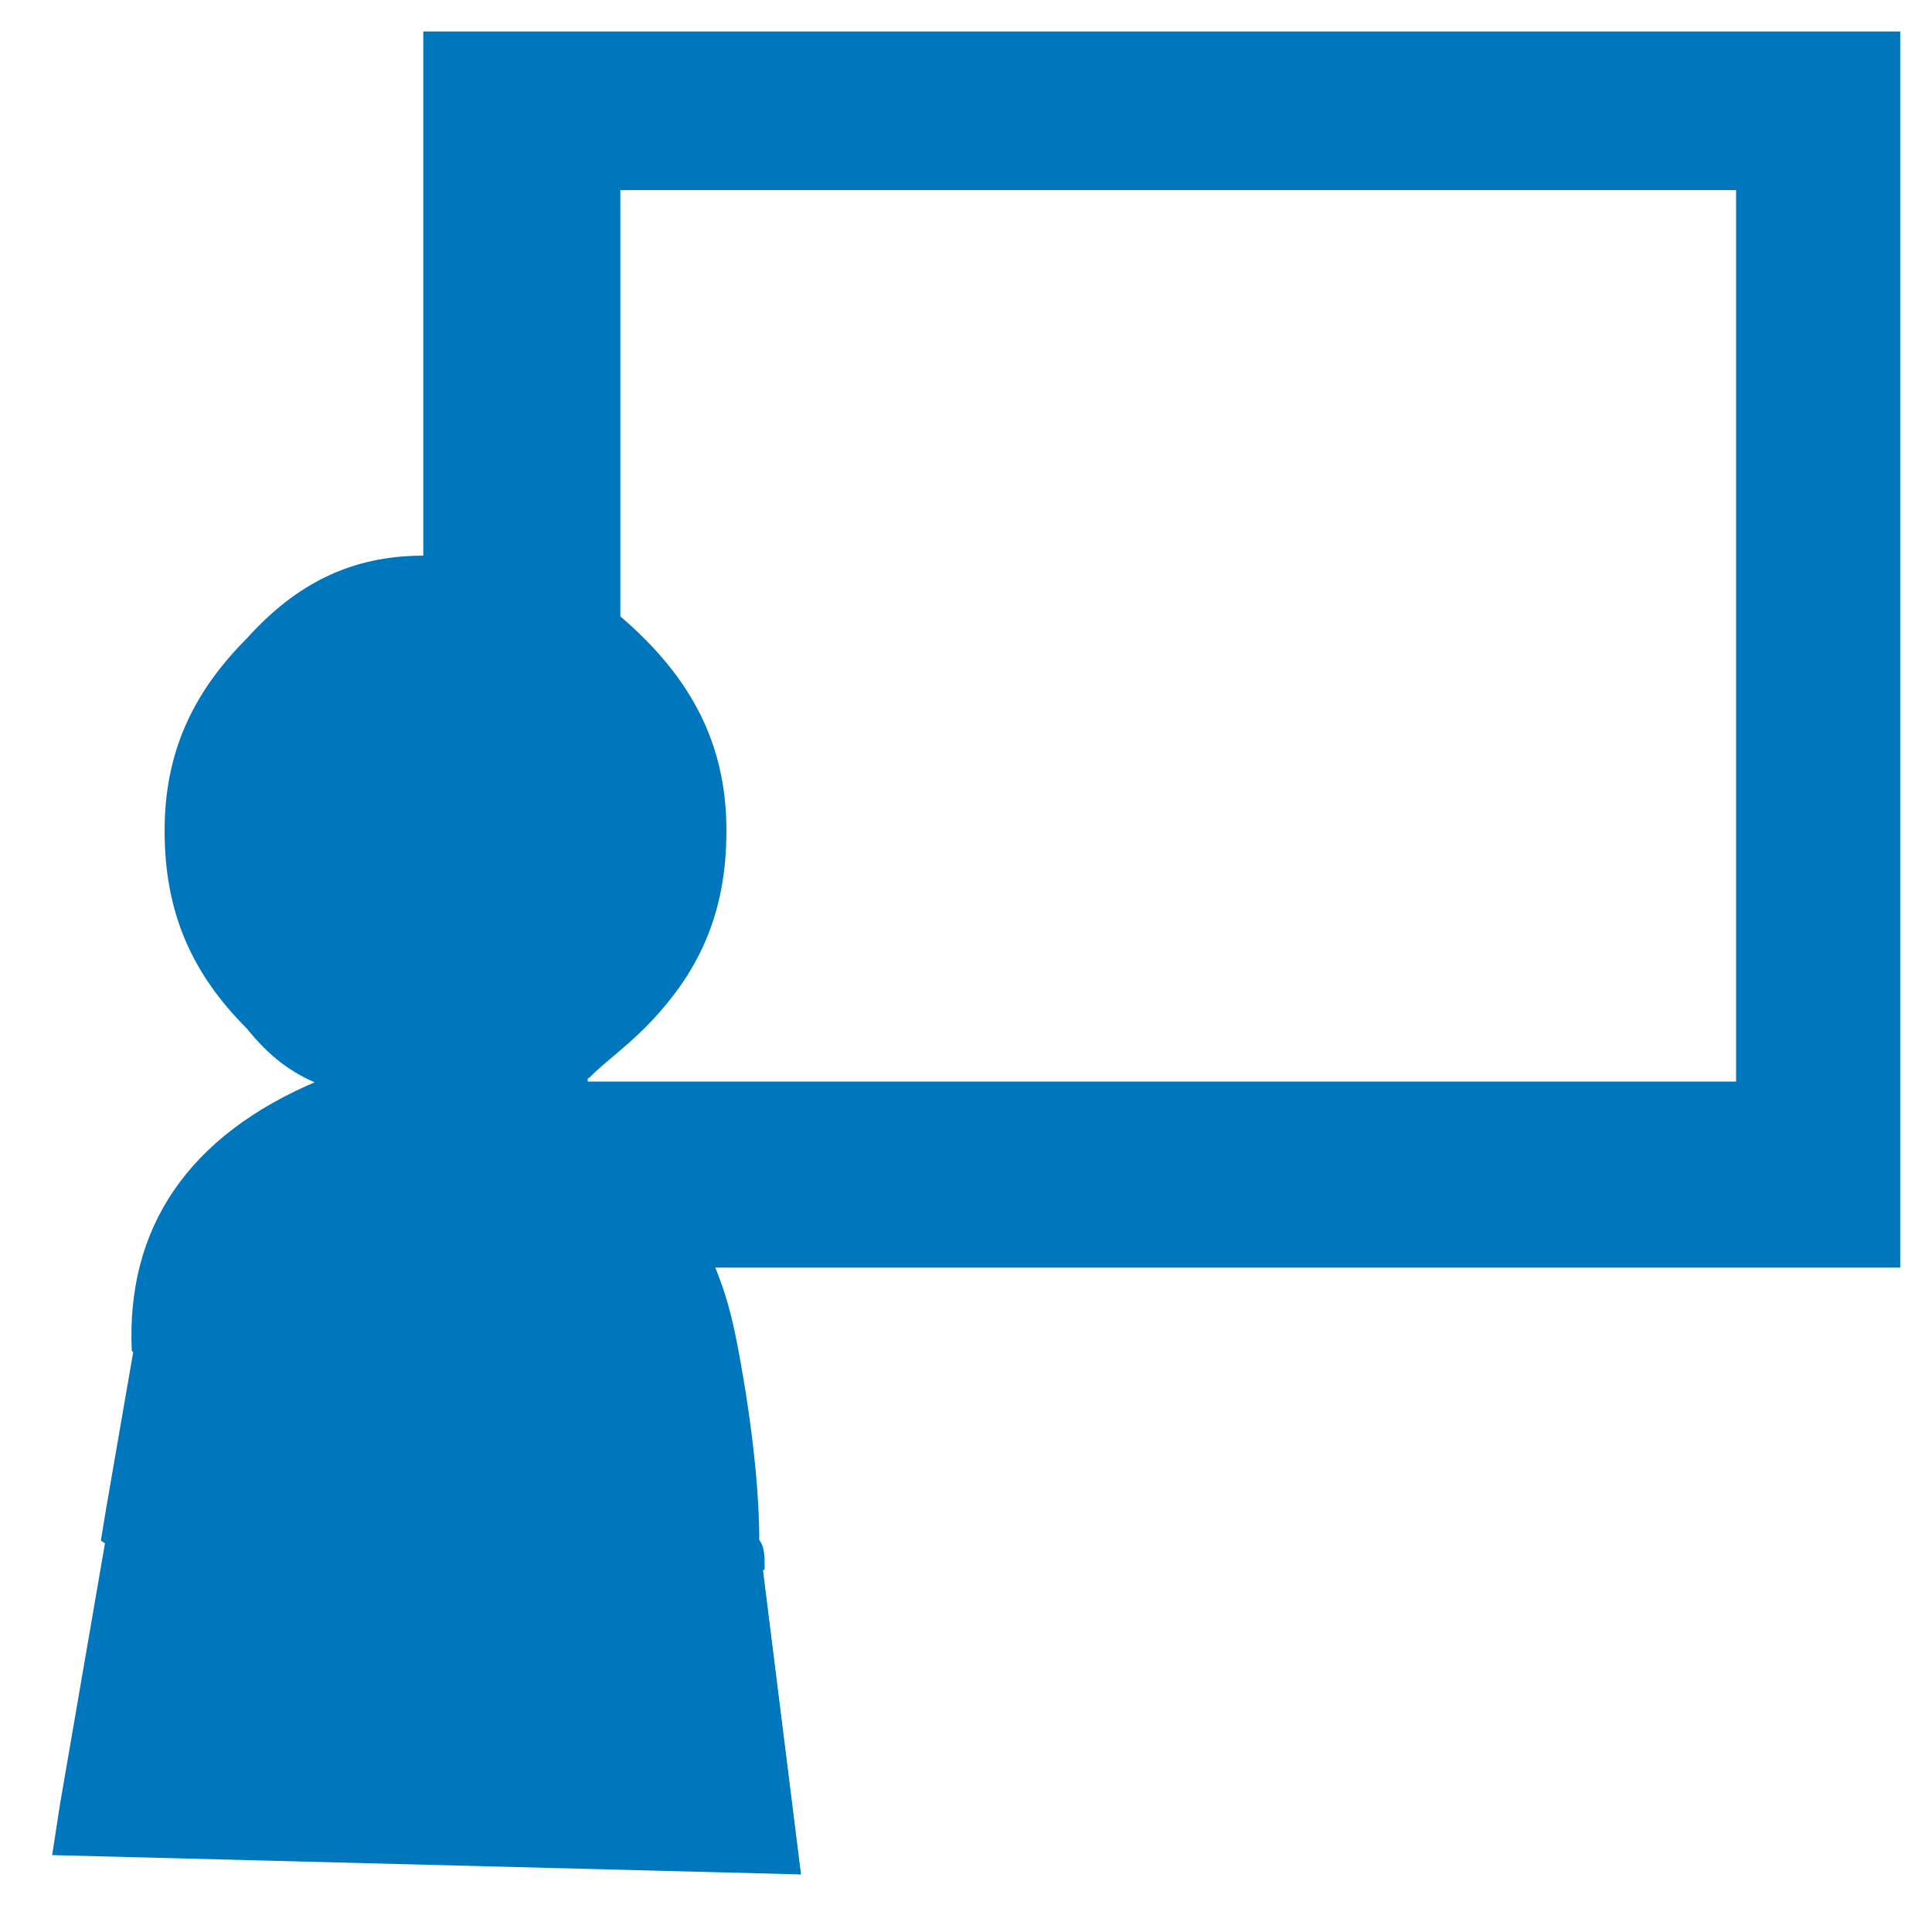 <?xml version="1.0" encoding="utf-8"?>
<!-- Generator: Adobe Illustrator 23.0.2, SVG Export Plug-In . SVG Version: 6.00 Build 0)  -->
<svg version="1.1" id="Layer_1" xmlns="http://www.w3.org/2000/svg" xmlns:xlink="http://www.w3.org/1999/xlink" x="0px" y="0px"
	 viewBox="0 0 500 500" style="enable-background:new 0 0 500 500;" xml:space="preserve">
<style type="text/css">
	.st0{fill:#0077BD;}
	.st1{fill:#0077BD;stroke:#0077BD;stroke-linecap:round;stroke-linejoin:round;stroke-miterlimit:10;}
	.st2{fill:#0077BD;stroke:#0077BD;stroke-width:0.1;stroke-linecap:round;stroke-linejoin:round;stroke-miterlimit:10;}
</style>
<path class="st0" d="M109.6,8.2v135.9c1.4,0,2.8,0,5.7,0c14.2,0,25.5,2.8,36.8,8.5V49.2h297.2v230.7H152.1v-1.4
	c-2.8,0-5.7,1.4-8.5,2.8c19.8,14.2,32.6,31.1,41,46.7h307.1V8.2H109.6z"/>
<path class="st0" d="M109.6,144.1c-18.4,0-32.6,7.1-45.3,21.2c-14.2,14.2-21.2,29.7-21.2,49.5c0,21.2,7.1,36.8,21.2,50.9
	c5.7,7.1,11.3,11.3,18.4,14.2c-34,14.2-49.5,38.2-48.1,69.3l-7.1,41l-1.4,8.5c8.5,5.7,15.6,9.9,22.6,15.6
	c53.8,38.2,104.7,62.3,158.5,70.8l-9.9-79.3l-1.4-7.1c0-11.3-1.4-28.3-5.7-50.9c-1.4-7.1-2.8-12.7-5.7-19.8
	c-8.5-15.6-21.2-32.6-41-46.7c2.8-1.4,5.7-2.8,8.5-2.8c4.2-4.2,8.5-7.1,14.2-12.7c14.2-14.2,21.2-29.7,21.2-50.9
	c0-19.8-7.1-35.4-21.2-49.5c-5.7-5.7-9.9-8.5-14.2-12.7c-11.3-5.7-22.6-8.5-36.8-8.5C112.5,144.1,111,144.1,109.6,144.1z"/>
<path class="st0" d="M197.4,405.9c0-2.8,0-5.7-1.4-7.1L197.4,405.9L197.4,405.9z"/>
<path class="st1" d="M197.4,405.9c0-2.8,0-5.7-1.4-7.1"/>
<path class="st1" d="M196,398.8c0-11.3-1.4-28.3-5.7-50.9c-1.4-7.1-2.8-12.7-5.7-19.8c-8.5-15.6-21.2-32.6-41-46.7
	c2.8-1.4,5.7-2.8,8.5-2.8c4.2-4.2,8.5-7.1,14.2-12.7c14.2-14.2,21.2-29.7,21.2-50.9c0-19.8-7.1-35.4-21.2-49.5
	c-5.7-5.7-9.9-8.5-14.2-12.7c-11.3-5.7-22.6-8.5-36.8-8.5c-2.8,0-4.2,0-5.7,0c-18.4,0-32.6,7.1-45.3,21.2
	c-14.2,14.2-21.2,29.7-21.2,49.5c0,21.2,7.1,36.8,21.2,50.9c5.7,7.1,11.3,11.3,18.4,14.2c-34,14.2-49.5,38.2-48.1,69.3"/>
<polyline class="st0" points="184.6,328 41.5,316.2 15.5,467.1 13.5,480.1 207.3,485.1 197.4,405.9 196,398.8 "/>
<polygon class="st2" points="109.6,8.2 109.6,144.1 160.5,268.9 160.5,47.2 450.1,47.2 450.1,283.9 166.6,283.9 184.6,328 
	491.7,328 491.7,8.2 "/>
</svg>
